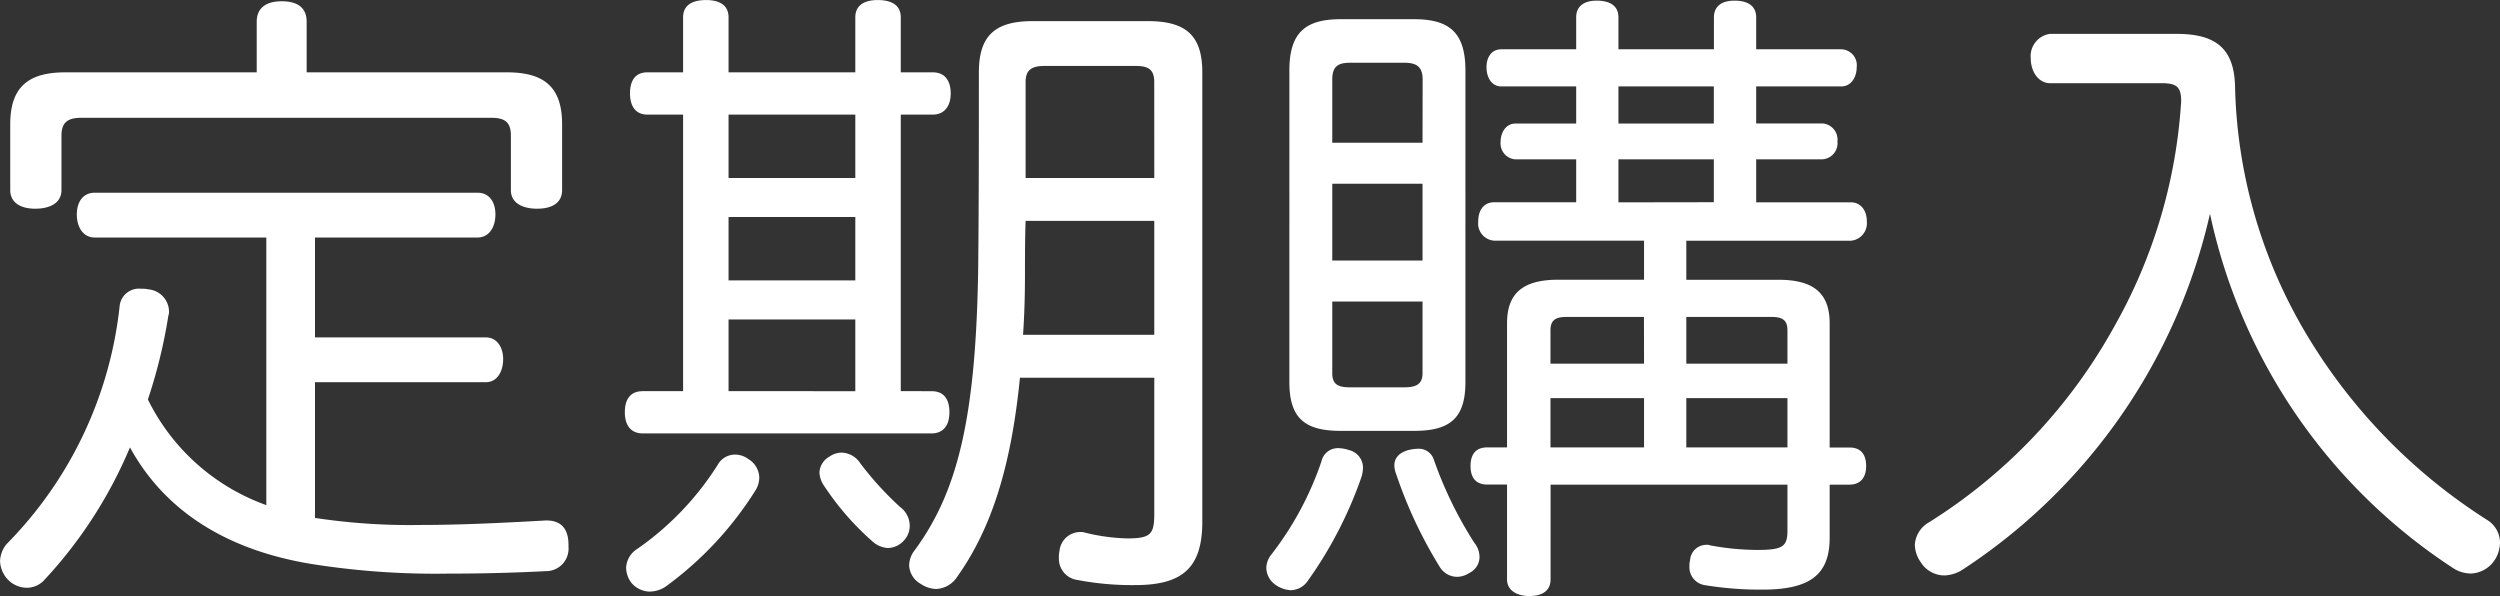 <svg xmlns="http://www.w3.org/2000/svg" width="101.53" height="24.206" viewBox="0 0 101.53 24.206">
  <rect x="0" y="0" width="101.53" height="24.206" fill="#333333" stroke="none"/>
  <path id="text--title-right2" d="M13.832-19.032v-2.054c0-.546-.338-.832-1.014-.832-.65,0-1.014.286-1.014.832v2.054H4.03c-1.508,0-2.236.6-2.236,2.106v2.678c0,.52.442.754,1.014.754.6,0,1.066-.234,1.066-.754v-2.21c0-.546.26-.728.806-.728H21.32c.572,0,.806.182.806.728v2.21c0,.52.468.754,1.066.754s1.014-.234,1.014-.754v-2.678c0-1.508-.728-2.106-2.236-2.106Zm-1.638,6.708V-1.456a8.578,8.578,0,0,1-4.81-4.29,21.016,21.016,0,0,0,.832-3.406.442.442,0,0,0,.026-.182.917.917,0,0,0-.832-.884,1.266,1.266,0,0,0-.312-.026.786.786,0,0,0-.858.676,16.216,16.216,0,0,1-4.6,9.7,1.156,1.156,0,0,0-.26.676,1.153,1.153,0,0,0,.364.806A1.084,1.084,0,0,0,2.47,1.9.967.967,0,0,0,3.2,1.56,18.238,18.238,0,0,0,6.656-3.8C8.112-1.144,10.686.39,14.04.936a32.115,32.115,0,0,0,5.512.39c1.222,0,2.548-.026,3.978-.1a.915.915,0,0,0,.936-.988V.156c0-.6-.26-.988-.884-.988H23.53c-1.768.1-3.484.182-5.07.182a25.7,25.7,0,0,1-4.29-.286V-6.448h6.942c.442,0,.7-.416.7-.936,0-.494-.26-.884-.7-.884H14.17v-4.056h6.6c.468,0,.728-.416.728-.936s-.26-.884-.728-.884H5.226c-.468,0-.728.364-.728.884s.26.936.728.936ZM37.96-19.032v-2.236c0-.468-.338-.7-.936-.7-.572,0-.91.234-.91.7v2.236H30.966v-2.236c0-.468-.338-.7-.91-.7-.6,0-.936.234-.936.7v2.236H27.664c-.468,0-.7.312-.7.858,0,.52.234.858.7.858H29.12V-6.084H27.482c-.468,0-.728.286-.728.858,0,.546.26.858.728.858H39.208c.468,0,.728-.312.728-.858,0-.572-.26-.858-.728-.858H37.96V-17.316h1.3c.468,0,.728-.338.728-.858,0-.546-.26-.858-.728-.858Zm-6.994,1.716h5.148v2.574H30.966Zm0,4.16h5.148v2.574H30.966Zm0,4.16h5.148v2.912H30.966ZM48.256-6.63v5.512c0,.832-.13,1.014-1.092,1.014a7.817,7.817,0,0,1-1.716-.234.572.572,0,0,0-.208-.026.849.849,0,0,0-.832.754A1.266,1.266,0,0,0,44.382.7a.867.867,0,0,0,.754.884,11.822,11.822,0,0,0,2.34.208c1.9,0,2.73-.676,2.73-2.574V-19.032c0-1.508-.676-2.08-2.21-2.08h-4.68c-1.508,0-2.184.572-2.184,2.08,0,2.392,0,5.2-.026,7.8-.078,6.292-.858,9.256-2.574,11.6A1.037,1.037,0,0,0,38.3.988a.91.91,0,0,0,.468.754,1.19,1.19,0,0,0,.624.208,1.072,1.072,0,0,0,.858-.494C41.6-.442,42.432-2.912,42.8-6.63Zm0-8.112H43.03v-3.9c0-.52.286-.65.78-.65H47.5c.494,0,.754.13.754.65Zm0,1.742v4.628h-5.33c.052-.754.078-1.586.078-2.444,0-.728,0-1.456.026-2.184ZM35.074-3.432a.781.781,0,0,0-.416.65,1.031,1.031,0,0,0,.208.572A11.194,11.194,0,0,0,36.79,0a1.035,1.035,0,0,0,.65.286.9.9,0,0,0,.676-.338.857.857,0,0,0,.208-.572.946.946,0,0,0-.39-.754,13.164,13.164,0,0,1-1.612-1.768.94.94,0,0,0-.754-.442A.856.856,0,0,0,35.074-3.432ZM27.274.312a.954.954,0,0,0-.468.78,1.042,1.042,0,0,0,.208.6,1,1,0,0,0,.754.364,1.2,1.2,0,0,0,.65-.208,14.094,14.094,0,0,0,3.64-3.9,1,1,0,0,0,.156-.52.905.905,0,0,0-.442-.754.916.916,0,0,0-.546-.182.8.8,0,0,0-.7.416A11.888,11.888,0,0,1,27.274.312Zm42.588-10.92v-1.586h6.682a.712.712,0,0,0,.65-.78c0-.468-.26-.78-.65-.78H72.7V-15.5h2.7a.657.657,0,0,0,.6-.728.657.657,0,0,0-.6-.728H72.7V-18.46h3.458c.39,0,.624-.364.624-.78a.646.646,0,0,0-.624-.728H72.7v-1.3c0-.442-.312-.676-.884-.676-.52,0-.832.234-.832.676v1.3H67.106v-1.3c0-.442-.312-.676-.884-.676-.52,0-.832.234-.832.676v1.3H62.348c-.39,0-.6.312-.6.728s.208.78.6.78H65.39v1.508H62.92c-.364,0-.6.338-.6.754a.648.648,0,0,0,.6.7h2.47v1.742H62.062c-.416,0-.65.312-.65.78a.7.7,0,0,0,.65.78h6.084v1.586H64.662c-1.43,0-2.08.546-2.08,1.768V-3.8h-.806c-.468,0-.676.286-.676.754s.208.754.676.754h.806V1.56c0,.442.39.676.91.676.546,0,.858-.234.858-.676V-2.288h9.62V-.416c0,.65-.208.78-1.222.78a10.688,10.688,0,0,1-1.9-.182.385.385,0,0,0-.182-.026.664.664,0,0,0-.65.624.72.72,0,0,0-.026.234.737.737,0,0,0,.624.78,14,14,0,0,0,2.34.182c1.924,0,2.73-.6,2.73-2.106V-2.288h.806c.442,0,.676-.286.676-.754,0-.494-.234-.754-.676-.754h-.806V-8.84c0-1.222-.65-1.768-2.08-1.768ZM68.146-3.8h-3.8v-2h3.8Zm1.716,0v-2H73.97v2ZM68.146-7.2h-3.8V-8.554c0-.442.234-.546.676-.546h3.12Zm1.716,0V-9.1h3.432c.442,0,.676.1.676.546V-7.2Zm-2.756-6.552V-15.5H70.98v1.742Zm0-3.2V-18.46H70.98v1.508ZM53.742-6.448c0,1.482.65,1.976,2.08,1.976h2.99c1.43,0,2.08-.494,2.08-1.976V-19.11c0-1.534-.65-2.08-2.08-2.08h-2.99c-1.43,0-2.08.546-2.08,2.08Zm1.742-8.06H59.15v3.12H55.484ZM59.15-9.724v2.912c0,.468-.286.572-.754.572H56.212c-.468,0-.728-.1-.728-.572V-9.724Zm0-6.448H55.484v-2.574c0-.546.26-.676.728-.676H58.4c.468,0,.754.13.754.676ZM56.16-3.692a1.442,1.442,0,0,0-.442-.078.684.684,0,0,0-.676.546A12.958,12.958,0,0,1,53.014.546a.894.894,0,0,0-.208.546.858.858,0,0,0,.39.7,1.184,1.184,0,0,0,.6.208.858.858,0,0,0,.7-.39A16.685,16.685,0,0,0,56.68-2.626a1.522,1.522,0,0,0,.052-.338A.736.736,0,0,0,56.16-3.692Zm2.418,0c-.364.1-.572.312-.572.624a1.021,1.021,0,0,0,.078.364,18.03,18.03,0,0,0,1.742,3.718.833.833,0,0,0,.728.442.919.919,0,0,0,.494-.156.722.722,0,0,0,.416-.65.915.915,0,0,0-.208-.572,16.082,16.082,0,0,1-1.638-3.354.643.643,0,0,0-.676-.468A1.756,1.756,0,0,0,58.578-3.692Zm30.576-14.9c.6,0,.806.13.806.728a21.19,21.19,0,0,1-2.73,9.178,21.806,21.806,0,0,1-7.514,7.93,1.122,1.122,0,0,0-.572.91,1.258,1.258,0,0,0,.234.7,1.141,1.141,0,0,0,.962.546,1.459,1.459,0,0,0,.78-.26,23.451,23.451,0,0,0,10.01-14.43,22.867,22.867,0,0,0,9.854,14.378,1.337,1.337,0,0,0,.728.234,1.212,1.212,0,0,0,.962-.52,1.338,1.338,0,0,0,.234-.728,1.09,1.09,0,0,0-.494-.91,22.74,22.74,0,0,1-7.566-7.9,20.509,20.509,0,0,1-2.7-9.7c-.026-1.56-.78-2.158-2.366-2.158H84.63a.911.911,0,0,0-.78.988c0,.572.338,1.014.78,1.014Z" transform="translate(-1.378 21.97)" fill="#fff"/>
</svg>
